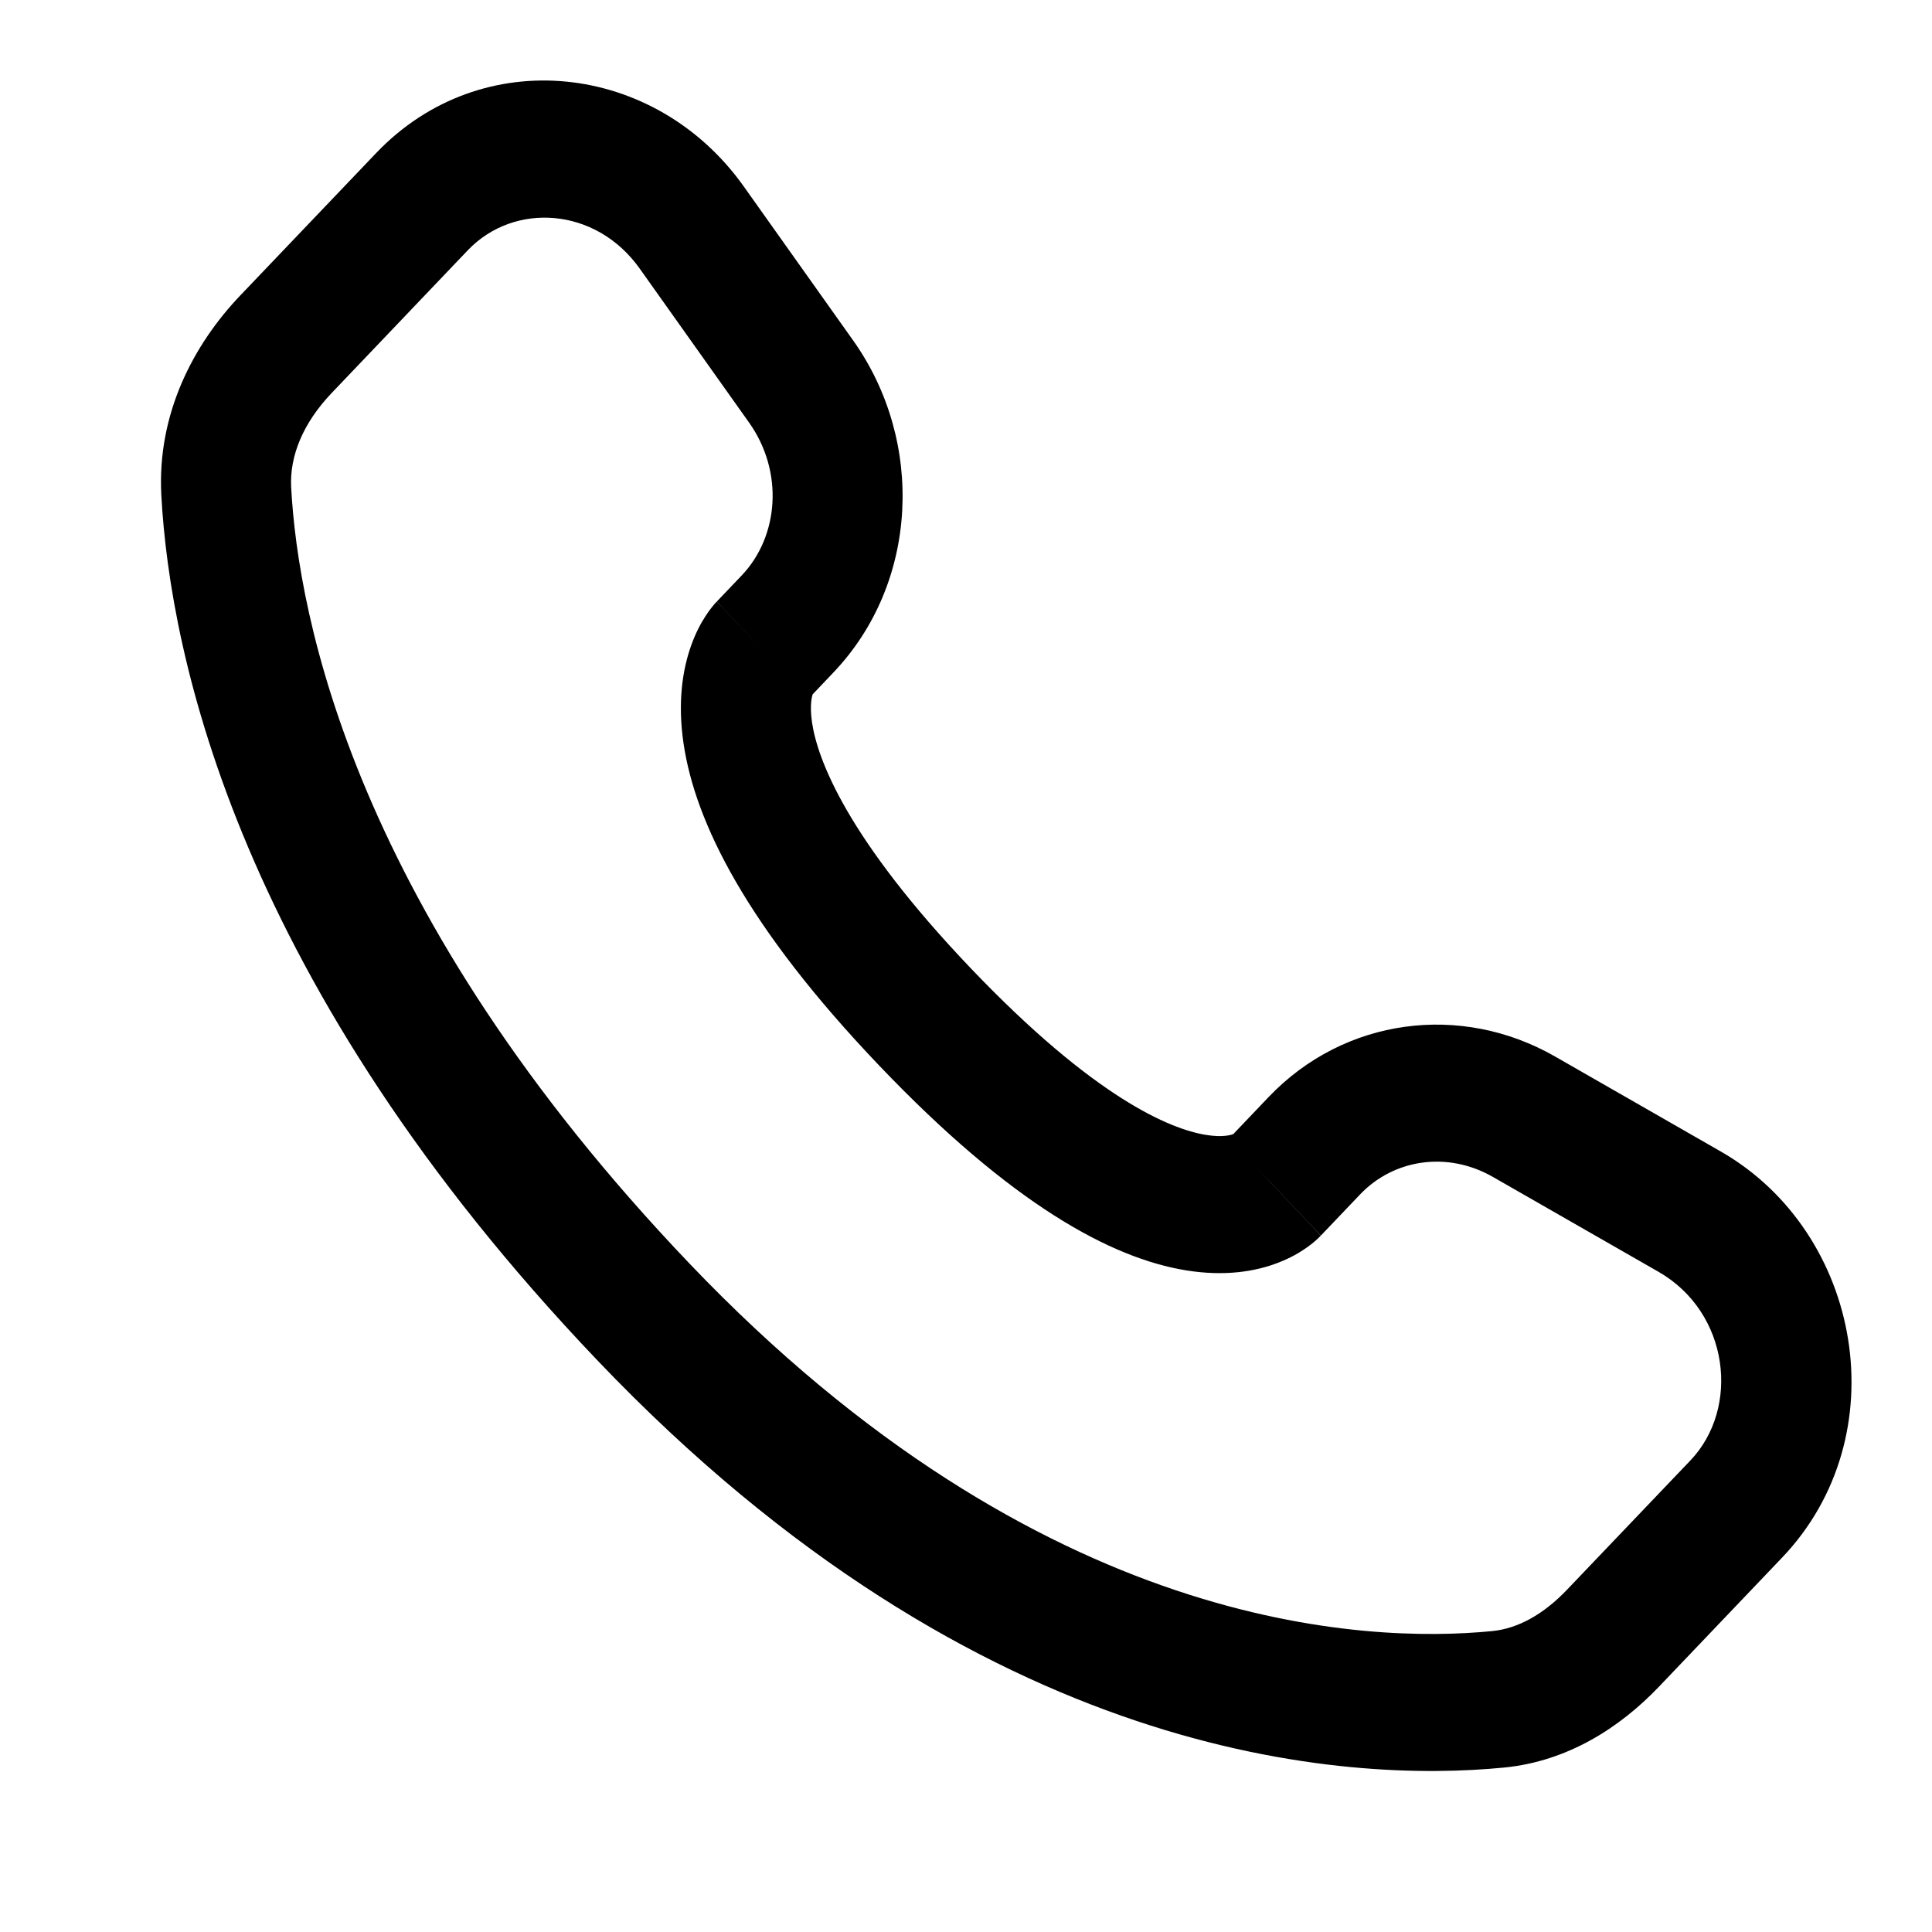 <svg width="24" height="24" viewBox="0 0 24 24" fill="none" xmlns="http://www.w3.org/2000/svg">
<path d="M16.408 15.349L16.898 14.835L15.759 13.628L15.269 14.142L16.408 15.349ZM18.545 14.62L20.603 15.799L21.374 14.303L19.317 13.124L18.545 14.62ZM20.999 18.142L19.469 19.745L20.608 20.953L22.138 19.349L20.999 18.142ZM18.537 20.262C16.976 20.415 12.936 20.278 8.563 15.694L7.424 16.902C12.196 21.904 16.739 22.148 18.687 21.957L18.537 20.262ZM8.563 15.694C4.394 11.325 3.703 7.65 3.617 6.055L2.004 6.152C2.113 8.159 2.968 12.231 7.424 16.902L8.563 15.694ZM10.044 8.679L10.352 8.355L9.214 7.148L8.905 7.472L10.044 8.679ZM10.598 4.229L9.24 2.317L7.947 3.337L9.305 5.249L10.598 4.229ZM4.673 1.901L2.983 3.672L4.122 4.88L5.812 3.108L4.673 1.901ZM9.474 8.075C8.905 7.472 8.904 7.472 8.903 7.473C8.903 7.473 8.902 7.474 8.902 7.475C8.9 7.476 8.899 7.477 8.898 7.478C8.896 7.481 8.894 7.483 8.892 7.486C8.887 7.491 8.882 7.496 8.877 7.502C8.866 7.514 8.855 7.528 8.843 7.543C8.818 7.574 8.791 7.612 8.762 7.657C8.703 7.747 8.64 7.867 8.586 8.018C8.476 8.326 8.417 8.731 8.491 9.234C8.635 10.216 9.277 11.513 10.921 13.236L12.06 12.029C10.522 10.416 10.155 9.435 10.087 8.973C10.055 8.752 10.088 8.644 10.098 8.618C10.103 8.603 10.106 8.601 10.099 8.612C10.095 8.617 10.09 8.625 10.081 8.637C10.076 8.642 10.071 8.649 10.065 8.656C10.062 8.659 10.059 8.663 10.055 8.667C10.053 8.669 10.051 8.671 10.05 8.673C10.049 8.674 10.047 8.675 10.047 8.676C10.046 8.676 10.045 8.677 10.045 8.677C10.044 8.678 10.044 8.679 9.474 8.075ZM10.921 13.236C12.565 14.96 13.802 15.63 14.735 15.781C15.212 15.858 15.597 15.797 15.888 15.682C16.031 15.626 16.145 15.56 16.231 15.499C16.274 15.469 16.311 15.44 16.34 15.414C16.354 15.401 16.367 15.389 16.378 15.379C16.384 15.373 16.39 15.368 16.394 15.363C16.397 15.361 16.399 15.358 16.401 15.356C16.402 15.355 16.404 15.354 16.405 15.353C16.405 15.352 16.406 15.351 16.406 15.351C16.407 15.35 16.408 15.349 15.838 14.746C15.269 14.142 15.27 14.141 15.27 14.14C15.271 14.14 15.271 14.139 15.272 14.139C15.273 14.138 15.274 14.137 15.275 14.136C15.277 14.134 15.279 14.132 15.28 14.13C15.284 14.126 15.288 14.123 15.291 14.12C15.298 14.113 15.304 14.108 15.309 14.103C15.32 14.094 15.328 14.088 15.332 14.084C15.342 14.077 15.34 14.081 15.325 14.087C15.298 14.097 15.193 14.133 14.98 14.098C14.535 14.026 13.598 13.64 12.06 12.029L10.921 13.236ZM9.24 2.317C8.143 0.771 5.984 0.527 4.673 1.901L5.812 3.108C6.385 2.508 7.402 2.569 7.947 3.337L9.24 2.317ZM3.617 6.055C3.596 5.662 3.767 5.252 4.122 4.88L2.983 3.672C2.405 4.279 1.95 5.137 2.004 6.152L3.617 6.055ZM19.469 19.745C19.173 20.056 18.856 20.23 18.537 20.262L18.687 21.957C19.478 21.879 20.126 21.458 20.608 20.953L19.469 19.745ZM10.352 8.355C11.412 7.244 11.491 5.486 10.598 4.229L9.305 5.249C9.74 5.861 9.675 6.664 9.214 7.148L10.352 8.355ZM20.603 15.799C21.483 16.304 21.62 17.49 20.999 18.142L22.138 19.349C23.581 17.837 23.136 15.312 21.374 14.303L20.603 15.799ZM16.898 14.835C17.312 14.402 17.977 14.295 18.545 14.62L19.317 13.124C18.15 12.456 16.702 12.64 15.759 13.628L16.898 14.835Z" fill="#000"/>
</svg>
